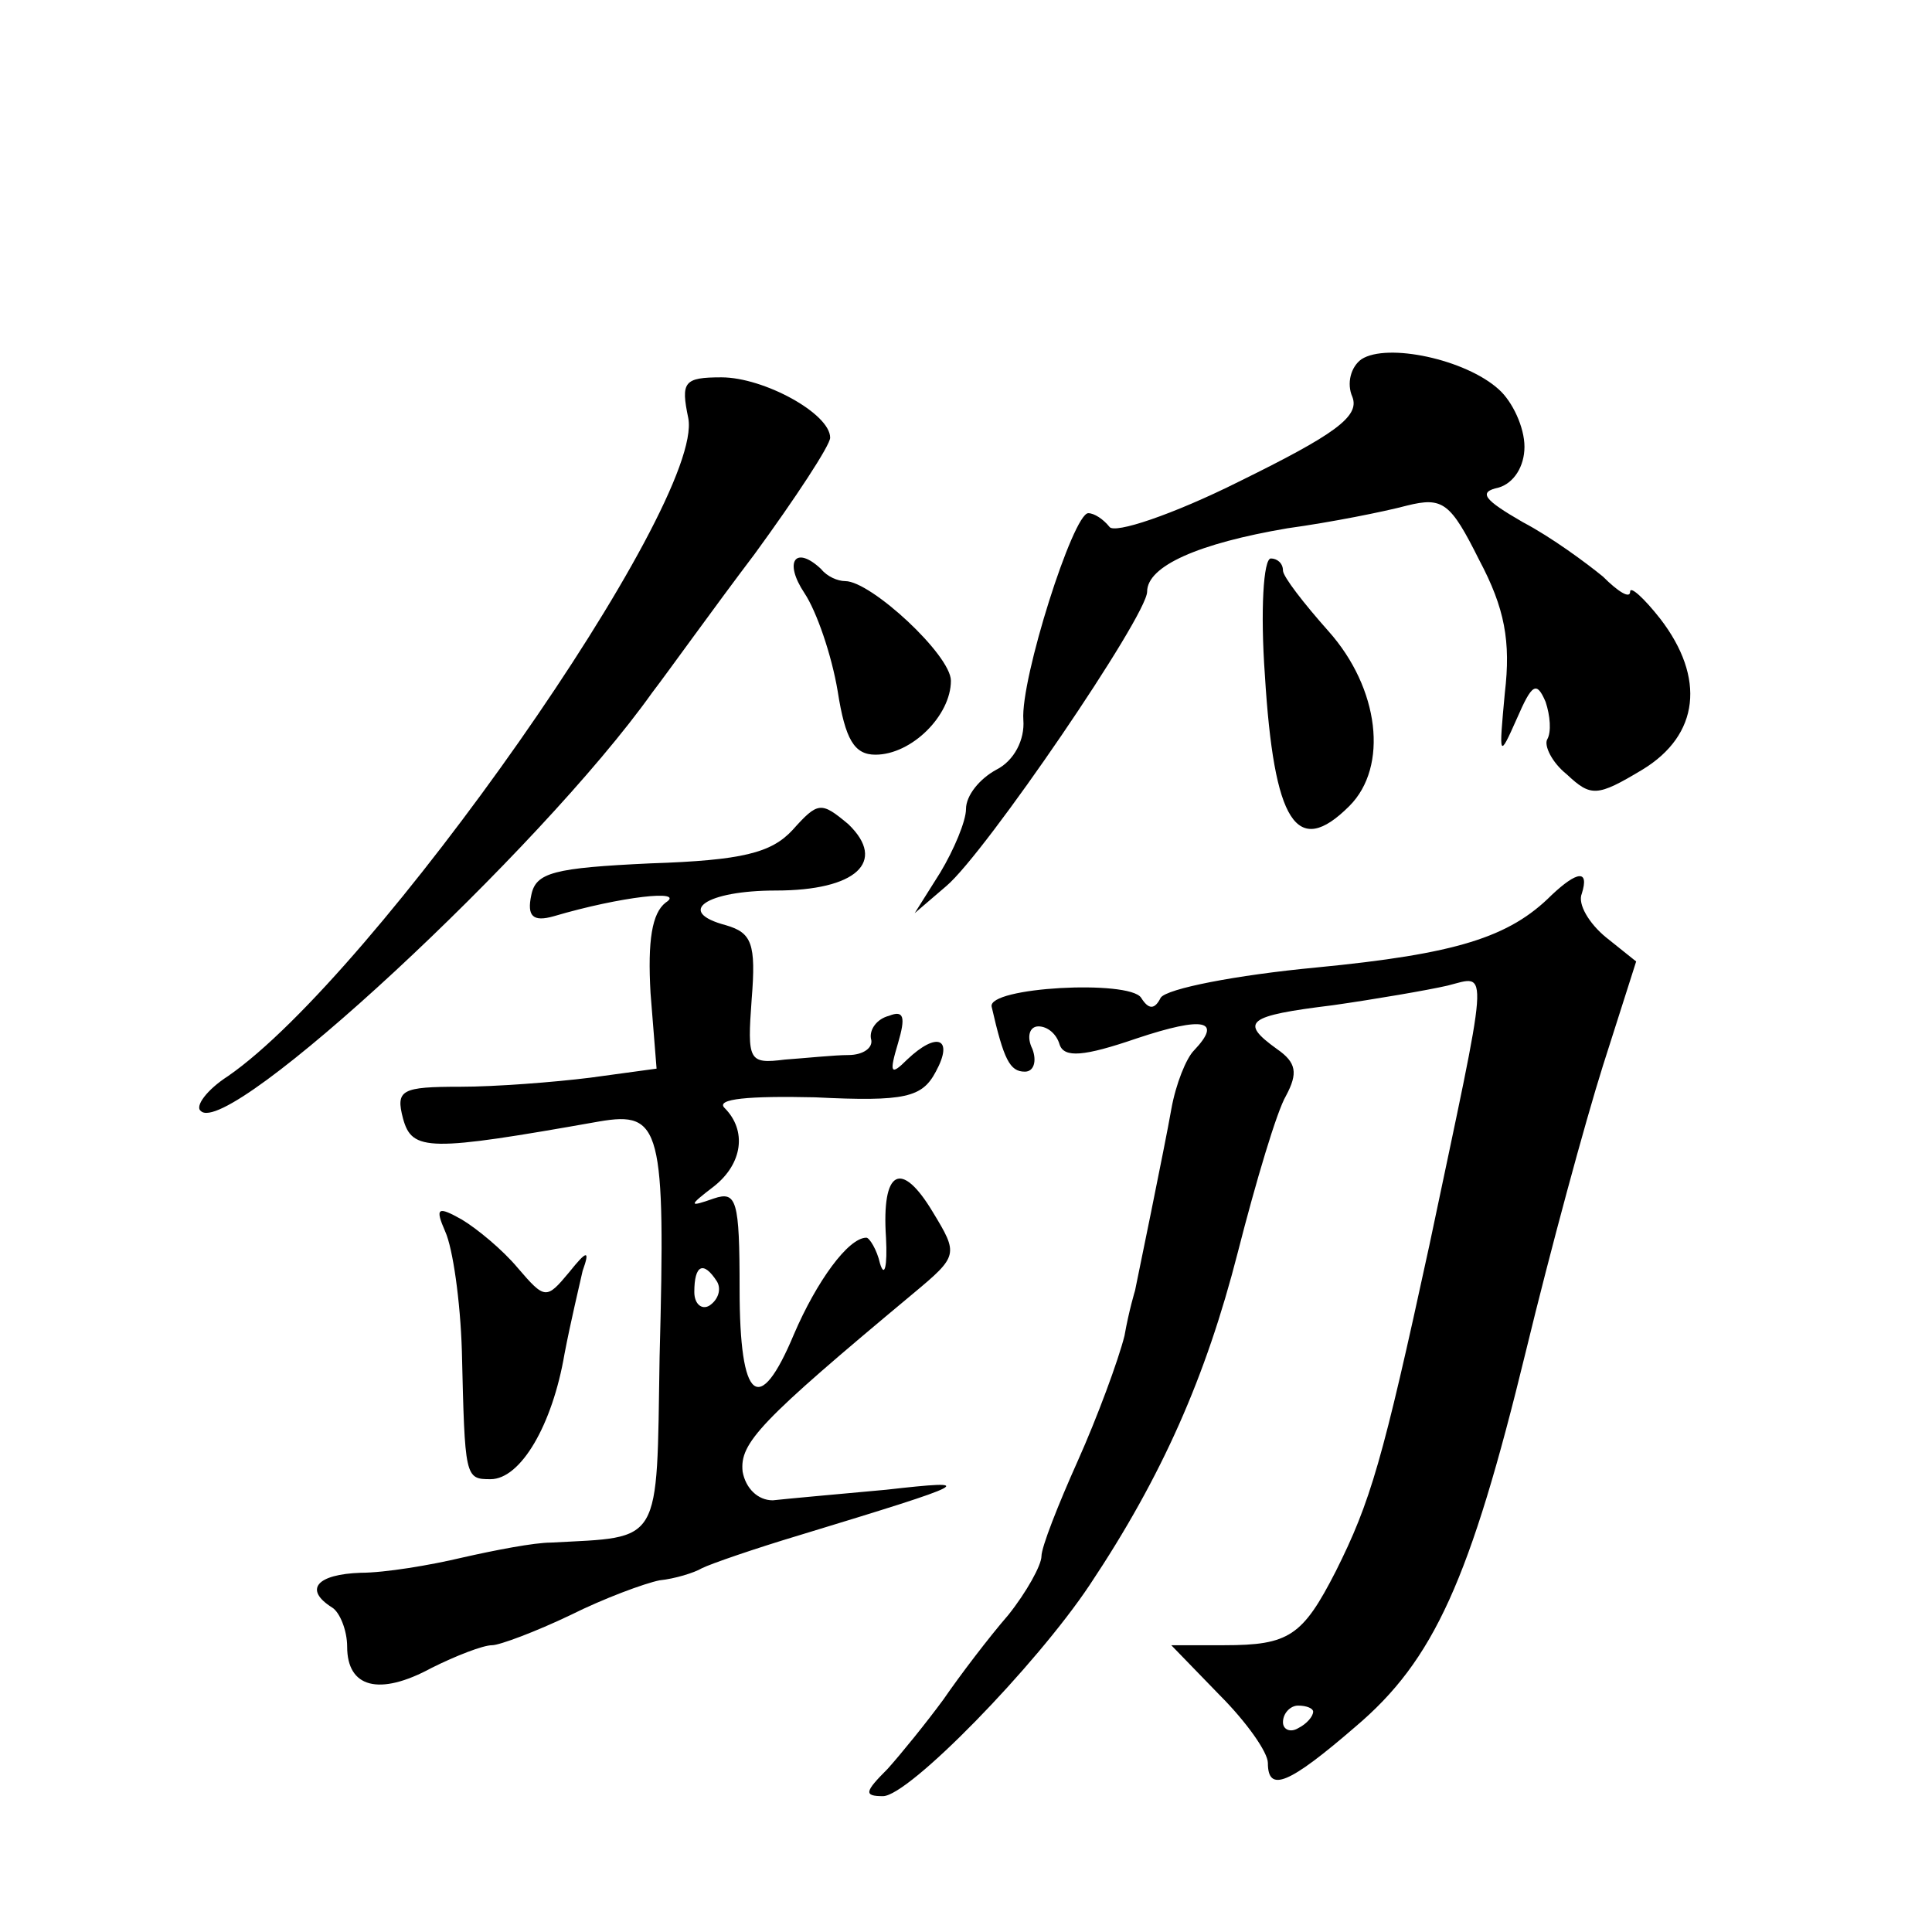 <?xml version="1.0" standalone="no"?>
<!DOCTYPE svg PUBLIC "-//W3C//DTD SVG 20010904//EN"
 "http://www.w3.org/TR/2001/REC-SVG-20010904/DTD/svg10.dtd">
<svg version="1.0" xmlns="http://www.w3.org/2000/svg"
 width="128pt" height="128pt" viewBox="0 0 128 128"
 preserveAspectRatio="xMidYMid meet">
<g transform="translate(0,128) scale(0.1,-0.1)"
fill="#0" stroke="none">
<path d="M902 1042 c-7 -5 -10 -16 -6 -25 5 -13 -12 -25 -75 -56 -44 -22 -83 -35
-86 -30 -4 5 -10 9 -14 9 -10 0 -45 -110 -43 -137 1 -13 -6 -27 -18 -33 -11 -6
-20 -17 -20 -26 0 -8 -8 -27 -17 -42 l-17 -27 21 18 c26 22 133 179 133 195 0 17
34 32 93 42 29 4 64 11 79 15 24 6 29 2 48 -36 17 -32 21 -54 17 -88 -4 -43 -4
-44 8 -17 10 23 13 25 19 11 3 -9 4 -20 1 -25 -2 -4 3 -15 13 -23 16 -15 20 -15
50 3 38 23 42 61 12 100 -11 14 -20 22 -20 18 0 -5 -8 0 -18 10 -11 9 -34 26 -53
36 -26 15 -30 20 -16 23 10 3 17 14 17 27 0 13 -8 30 -17 38 -22 20 -74 31 -91
20z M456 1003 c11 -57 -208 -369 -305 -436 -14 -9 -22 -20 -18 -23 18 -19 225 173
299 277 10 13 40 55 68 92 27 37 50 72 50 77 0 16 -44 40 -72 40 -25 0 -27 -3 -22
-27z M533 887 c8 -12 18 -41 22 -65 5 -32 11 -42 25 -42 24 0 50 26 50 49 0 17
-53 66 -70 66 -5 0 -12 3 -16 8 -17 16 -25 5 -11 -16z M838 833 c6 -98 21 -122
56 -87 26 26 20 78 -14 116 -16 18 -30 36 -30 40 0 5 -4 8 -8 8 -5 0 -7 -35 -4
-77z M525 730 c-14 -15 -33 -20 -94 -22 -64 -3 -76 -6 -79 -21 -3 -14 1 -18 15
-14 44 13 88 18 74 9 -9 -7 -12 -25 -10 -60 l4 -50 -44 -6 c-24 -3 -63 -6 -86 -6
-39 0 -43 -2 -38 -21 6 -22 17 -22 130 -2 41 7 44 -4 40 -156 -2 -126 2 -119 -72
-123 -11 0 -37 -5 -59 -10 -21 -5 -51 -10 -67 -10 -29 -1 -38 -11 -19 -23 5 -3
10 -15 10 -26 0 -27 21 -33 56 -14 16 8 34 15 40 15 5 0 29 9 52 20 22 11 49 21
59 23 10 1 23 5 28 8 6 3 35 13 65 22 115 35 119 37 57 30 -33 -3 -66 -6 -75 -7
-10 0 -18 8 -20 19 -2 19 11 33 113 118 30 25 30 26 13 54 -21 35 -34 28 -31 -17
1 -19 -1 -27 -4 -17 -2 9 -7 17 -9 17 -12 0 -33 -29 -48 -64 -23 -55 -36 -45 -36
30 0 59 -2 65 -17 60 -17 -6 -17 -5 0 8 19 15 22 37 7 52 -6 6 16 8 60 7 60 -3
71 0 80 17 12 22 1 27 -19 8 -11 -11 -12 -9 -6 11 5 17 4 22 -6 18 -8 -2 -13 -9
-12 -15 2 -6 -5 -11 -15 -11 -9 0 -28 -2 -42 -3 -24 -3 -25 -1 -22 40 3 37 0 44
-17 49 -34 9 -13 23 33 23 53 0 74 19 48 44 -18 15 -20 15 -37 -4z m-50 -299 c3
-5 1 -12 -5 -16 -5 -3 -10 1 -10 9 0 18 6 21 15 7z M1028 687 c-28 -28 -63 -39
-156 -48 -53 -5 -99 -14 -103 -20 -4 -8 -8 -8 -13 0 -8 12 -102 7 -99 -6 8 -35
12 -43 22 -43 6 0 8 7 5 15 -4 8 -2 15 4 15 6 0 12 -5 14 -12 3 -9 16 -8 51 4 45
15 57 12 38 -8 -5 -5 -12 -22 -15 -39 -4 -23 -24 -120 -24 -120 0 0 -4 -13 -7 -30
-4 -16 -18 -54 -31 -83 -13 -29 -24 -57 -24 -63 0 -6 -10 -24 -22 -39 -13 -15 -32
-40 -43 -56 -11 -15 -28 -36 -37 -46 -15 -15 -16 -18 -3 -18 17 0 101 86 137 140
48 72 77 138 98 220 12 47 26 94 32 104 8 15 7 22 -6 31 -25 18 -20 22 37 29 28
4 63 10 76 13 28 7 28 18 -12 -172 -31 -143 -39 -170 -62 -216 -22 -43 -31 -49
-74 -49 l-35 0 32 -33 c18 -18 32 -38 32 -45 0 -20 14 -14 58 24 52 44 76 97 113
249 16 66 39 151 51 189 l22 69 -20 16 c-11 9 -19 22 -16 29 5 16 -3 15 -20 -1z
m-158 -541 c0 -3 -4 -8 -10 -11 -5 -3 -10 -1 -10 4 0 6 5 11 10 11 6 0 10 -2 10
-4z M295 464 c5 -11 10 -46 11 -79 2 -84 2 -85 19 -85 20 0 41 36 49 83 4 21 10
46 12 55 5 14 3 14 -9 -1 -15 -18 -16 -18 -34 3 -10 12 -27 26 -37 32 -16 9 -18
8 -11 -8z"/>
</g>
</svg>
